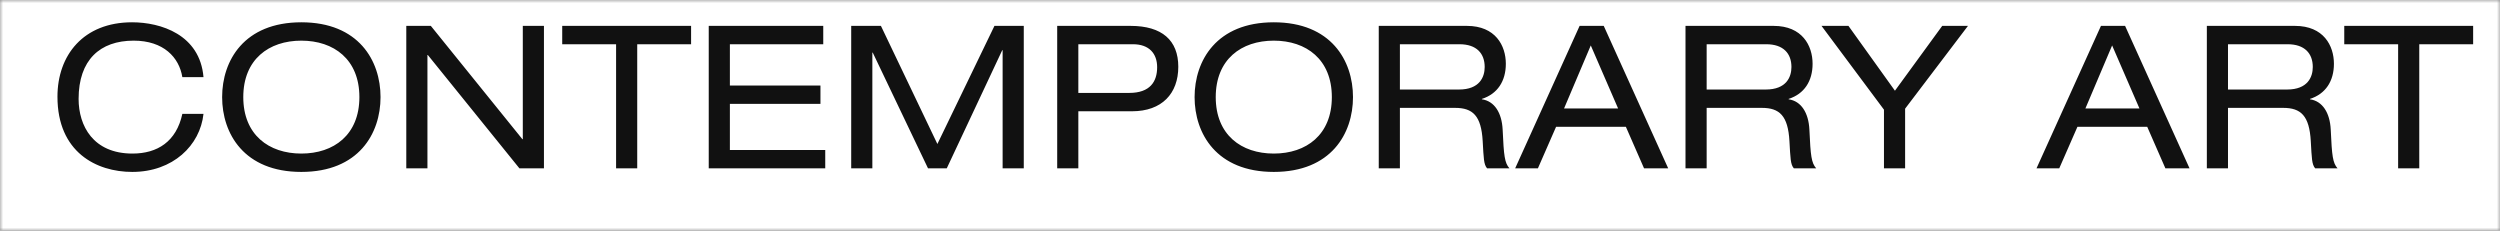<svg width="401" height="37" viewBox="0 0 401 37" fill="none" xmlns="http://www.w3.org/2000/svg">
<rect x="0" y="0" width="401" height="37" fill="#808080" stroke="none"/>
<mask id="mask0_8511_6707" style="mask-type:alpha" maskUnits="userSpaceOnUse" x="0" y="0" width="401" height="37">
<rect width="401" height="37" fill="white"/>
</mask>
<g mask="url(#mask0_8511_6707)">
<rect width="401" height="107" transform="translate(0 -70)" fill="white"/>
<path d="M16.672 -37V-56.904H8.032V-59.848H28.704V-56.904H20.064V-37H16.672ZM30.286 -48.424C30.286 -54.28 33.806 -60.424 42.99 -60.424C52.174 -60.424 55.694 -54.28 55.694 -48.424C55.694 -42.568 52.174 -36.424 42.99 -36.424C33.806 -36.424 30.286 -42.568 30.286 -48.424ZM52.302 -48.424C52.302 -54.472 48.206 -57.48 42.99 -57.48C37.774 -57.48 33.678 -54.472 33.678 -48.424C33.678 -42.376 37.774 -39.368 42.99 -39.368C48.206 -39.368 52.302 -42.376 52.302 -48.424ZM76.722 -37L67.378 -48.136L63.218 -44.456V-37H59.826V-59.848H63.218V-48.36L75.986 -59.848H80.786L69.938 -50.376L81.394 -37H76.722ZM93.419 -49.448L101.003 -59.848H105.131L95.051 -46.568V-37H91.659V-46.408L81.643 -59.848H85.963L93.419 -49.448ZM106.465 -48.424C106.465 -54.28 109.985 -60.424 119.169 -60.424C128.353 -60.424 131.873 -54.28 131.873 -48.424C131.873 -42.568 128.353 -36.424 119.169 -36.424C109.985 -36.424 106.465 -42.568 106.465 -48.424ZM128.481 -48.424C128.481 -54.472 124.385 -57.48 119.169 -57.48C113.953 -57.48 109.857 -54.472 109.857 -48.424C109.857 -42.376 113.953 -39.368 119.169 -39.368C124.385 -39.368 128.481 -42.376 128.481 -48.424ZM136.772 -51.24V-52.808C138.052 -53.192 138.628 -53.992 138.692 -56.136H136.772V-59.848H140.74V-56.584C140.74 -54.088 139.62 -51.72 136.772 -51.24ZM144.932 -44.52H148.324C148.388 -40.424 152.228 -39.368 155.684 -39.368C159.3 -39.368 161.86 -40.744 161.86 -43.24C161.86 -45.32 160.228 -46.184 157.604 -46.632L152.42 -47.496C149.7 -47.944 145.636 -49.032 145.636 -53.48C145.636 -57.64 148.932 -60.424 154.788 -60.424C159.364 -60.424 164.196 -58.76 164.516 -53.256H161.124C160.836 -55.048 159.812 -57.48 154.34 -57.48C151.844 -57.48 149.028 -56.424 149.028 -53.736C149.028 -52.328 149.956 -51.208 152.772 -50.728L158.372 -49.768C160.164 -49.448 165.252 -48.584 165.252 -43.912C165.252 -38.088 160.036 -36.424 155.428 -36.424C150.276 -36.424 144.932 -38.216 144.932 -44.52ZM201.731 -51.624H198.339C197.827 -54.792 195.331 -57.48 190.531 -57.48C185.123 -57.48 181.699 -54.376 181.699 -48.136C181.699 -43.816 184.035 -39.368 190.339 -39.368C194.339 -39.368 197.379 -41.288 198.339 -45.736H201.731C201.187 -40.68 196.835 -36.424 190.307 -36.424C184.547 -36.424 178.307 -39.592 178.307 -48.488C178.307 -55.144 182.467 -60.424 190.275 -60.424C194.851 -60.424 201.155 -58.472 201.731 -51.624ZM206.257 -37V-59.848H209.649V-37H206.257ZM221.403 -37V-56.904H212.763V-59.848H233.435V-56.904H224.795V-37H221.403ZM245.385 -49.448L252.969 -59.848H257.097L247.017 -46.568V-37H243.625V-46.408L233.609 -59.848H237.929L245.385 -49.448ZM280.959 -37L274.623 -55.944H274.559L268.255 -37H264.511L256.991 -59.848H260.671L266.527 -41.288H266.591L272.703 -59.848H276.735L283.007 -41.288H283.071L288.895 -59.848H292.415L284.671 -37H280.959ZM295.256 -37V-59.848H298.648V-37H295.256ZM304.194 -37V-59.848H315.778C322.626 -59.848 325.762 -55.368 325.762 -48.744C325.762 -42.376 322.978 -37 315.97 -37H304.194ZM307.586 -39.944H315.81C321.378 -39.944 322.37 -44.616 322.37 -48.68C322.37 -52.712 321.058 -56.904 315.17 -56.904H307.586V-39.944ZM329.983 -37V-59.848H348.351V-56.904H333.375V-50.28H347.903V-47.336H333.375V-39.944H348.671V-37H329.983ZM10.752 -5V-27.848H14.144V-5H10.752ZM37.962 -5L23.274 -23.176H23.21V-5H19.818V-27.848H23.754L38.442 -9.672H38.506V-27.848H41.898V-5H37.962ZM47.548 -5V-27.848H50.94V-5H47.548ZM62.694 -5V-24.904H54.054V-27.848H74.727V-24.904H66.087V-5H62.694ZM77.844 -5V-27.848H81.237V-5H77.844ZM100.703 -14.6L96.319 -24.712L92.031 -14.6H100.703ZM104.863 -5L101.951 -11.656H90.751L87.839 -5H84.191L94.527 -27.848H98.399L108.735 -5H104.863ZM115.842 -5V-24.904H107.202V-27.848H127.874V-24.904H119.234V-5H115.842ZM130.992 -5V-27.848H134.384V-5H130.992ZM149.178 -8.52L157.274 -27.848H160.922L150.906 -5H147.29L137.114 -27.848H140.954L149.178 -8.52ZM163.344 -5V-27.848H181.712V-24.904H166.736V-18.28H181.264V-15.336H166.736V-7.944H182.032V-5H163.344ZM197.203 -5V-27.848H214.899V-24.904H200.595V-18.152H214.227V-15.208H200.595V-5H197.203ZM217.025 -16.424C217.025 -22.28 220.545 -28.424 229.729 -28.424C238.913 -28.424 242.433 -22.28 242.433 -16.424C242.433 -10.568 238.913 -4.424 229.729 -4.424C220.545 -4.424 217.025 -10.568 217.025 -16.424ZM239.041 -16.424C239.041 -22.472 234.945 -25.48 229.729 -25.48C224.513 -25.48 220.417 -22.472 220.417 -16.424C220.417 -10.376 224.513 -7.368 229.729 -7.368C234.945 -7.368 239.041 -10.376 239.041 -16.424ZM246.565 -5V-27.848H260.709C265.285 -27.848 266.949 -24.68 266.949 -21.768C266.949 -18.984 265.605 -16.936 263.109 -16.136V-16.072C265.125 -15.784 266.309 -13.896 266.437 -11.208C266.629 -6.952 266.757 -5.896 267.525 -5H263.941C263.397 -5.64 263.397 -6.6 263.237 -9.352C263.013 -13.448 261.637 -14.696 258.821 -14.696H249.957V-5H246.565ZM249.957 -17.64H259.429C262.757 -17.64 263.557 -19.656 263.557 -21.256C263.557 -23.432 262.245 -24.904 259.525 -24.904H249.957V-17.64ZM32.64 12.376H29.248C28.736 9.208 26.24 6.52 21.44 6.52C16.032 6.52 12.608 9.624 12.608 15.864C12.608 20.184 14.944 24.632 21.248 24.632C25.248 24.632 28.288 22.712 29.248 18.264H32.64C32.096 23.32 27.744 27.576 21.216 27.576C15.456 27.576 9.216 24.408 9.216 15.512C9.216 8.856 13.376 3.576 21.184 3.576C25.76 3.576 32.064 5.528 32.64 12.376ZM35.63 15.576C35.63 9.72 39.15 3.576 48.334 3.576C57.518 3.576 61.038 9.72 61.038 15.576C61.038 21.432 57.518 27.576 48.334 27.576C39.15 27.576 35.63 21.432 35.63 15.576ZM57.646 15.576C57.646 9.528 53.55 6.52 48.334 6.52C43.118 6.52 39.022 9.528 39.022 15.576C39.022 21.624 43.118 24.632 48.334 24.632C53.55 24.632 57.646 21.624 57.646 15.576ZM83.314 27L68.626 8.824H68.561V27H65.169V4.152H69.106L83.793 22.328H83.858V4.152H87.249V27H83.314ZM98.82 27V7.096H90.18V4.152H110.851V7.096H102.211V27H98.82ZM113.681 27V4.152H132.049V7.096H117.073V13.72H131.601V16.664H117.073V24.056H132.369V27H113.681ZM150.357 23.096L159.509 4.152H164.213V27H160.821V8.056H160.757L151.861 27H148.853L139.989 8.44H139.925V27H136.533V4.152H141.301L150.357 23.096ZM169.574 27V4.152H181.35C186.374 4.152 188.998 6.456 188.998 10.712C188.998 15 186.374 17.848 181.574 17.848H172.966V27H169.574ZM172.966 14.904H181.126C184.486 14.904 185.606 13.08 185.606 10.776C185.606 8.6 184.326 7.096 181.734 7.096H172.966V14.904ZM191.612 15.576C191.612 9.72 195.132 3.576 204.316 3.576C213.5 3.576 217.02 9.72 217.02 15.576C217.02 21.432 213.5 27.576 204.316 27.576C195.132 27.576 191.612 21.432 191.612 15.576ZM213.628 15.576C213.628 9.528 209.532 6.52 204.316 6.52C199.1 6.52 195.004 9.528 195.004 15.576C195.004 21.624 199.1 24.632 204.316 24.632C209.532 24.632 213.628 21.624 213.628 15.576ZM221.152 27V4.152H235.296C239.872 4.152 241.536 7.32 241.536 10.232C241.536 13.016 240.192 15.064 237.696 15.864V15.928C239.712 16.216 240.896 18.104 241.024 20.792C241.216 25.048 241.344 26.104 242.112 27H238.528C237.984 26.36 237.984 25.4 237.824 22.648C237.6 18.552 236.224 17.304 233.408 17.304H224.544V27H221.152ZM224.544 14.36H234.016C237.344 14.36 238.144 12.344 238.144 10.744C238.144 8.568 236.832 7.096 234.112 7.096H224.544V14.36ZM259.545 17.4L255.161 7.288L250.873 17.4H259.545ZM263.705 27L260.793 20.344H249.593L246.681 27H243.033L253.369 4.152H257.241L267.577 27H263.705ZM270.355 27V4.152H284.499C289.075 4.152 290.739 7.32 290.739 10.232C290.739 13.016 289.395 15.064 286.899 15.864V15.928C288.915 16.216 290.099 18.104 290.227 20.792C290.419 25.048 290.547 26.104 291.315 27H287.731C287.187 26.36 287.187 25.4 287.027 22.648C286.803 18.552 285.427 17.304 282.611 17.304H273.747V27H270.355ZM273.747 14.36H283.219C286.547 14.36 287.347 12.344 287.347 10.744C287.347 8.568 286.035 7.096 283.315 7.096H273.747V14.36ZM303.948 14.552L311.532 4.152H315.66L305.58 17.432V27H302.188V17.592L292.172 4.152H296.492L303.948 14.552ZM343.169 17.4L338.785 7.288L334.497 17.4H343.169ZM347.329 27L344.417 20.344H333.217L330.305 27H326.657L336.993 4.152H340.865L351.201 27H347.329ZM353.978 27V4.152H368.122C372.698 4.152 374.362 7.32 374.362 10.232C374.362 13.016 373.018 15.064 370.522 15.864V15.928C372.538 16.216 373.722 18.104 373.85 20.792C374.042 25.048 374.17 26.104 374.938 27H371.354C370.81 26.36 370.81 25.4 370.65 22.648C370.426 18.552 369.05 17.304 366.234 17.304H357.37V27H353.978ZM357.37 14.36H366.842C370.17 14.36 370.97 12.344 370.97 10.744C370.97 8.568 369.658 7.096 366.938 7.096H357.37V14.36ZM384.659 27V7.096H376.019V4.152H396.691V7.096H388.051V27H384.659Z" fill="#111111"/>
</g>
</svg>
